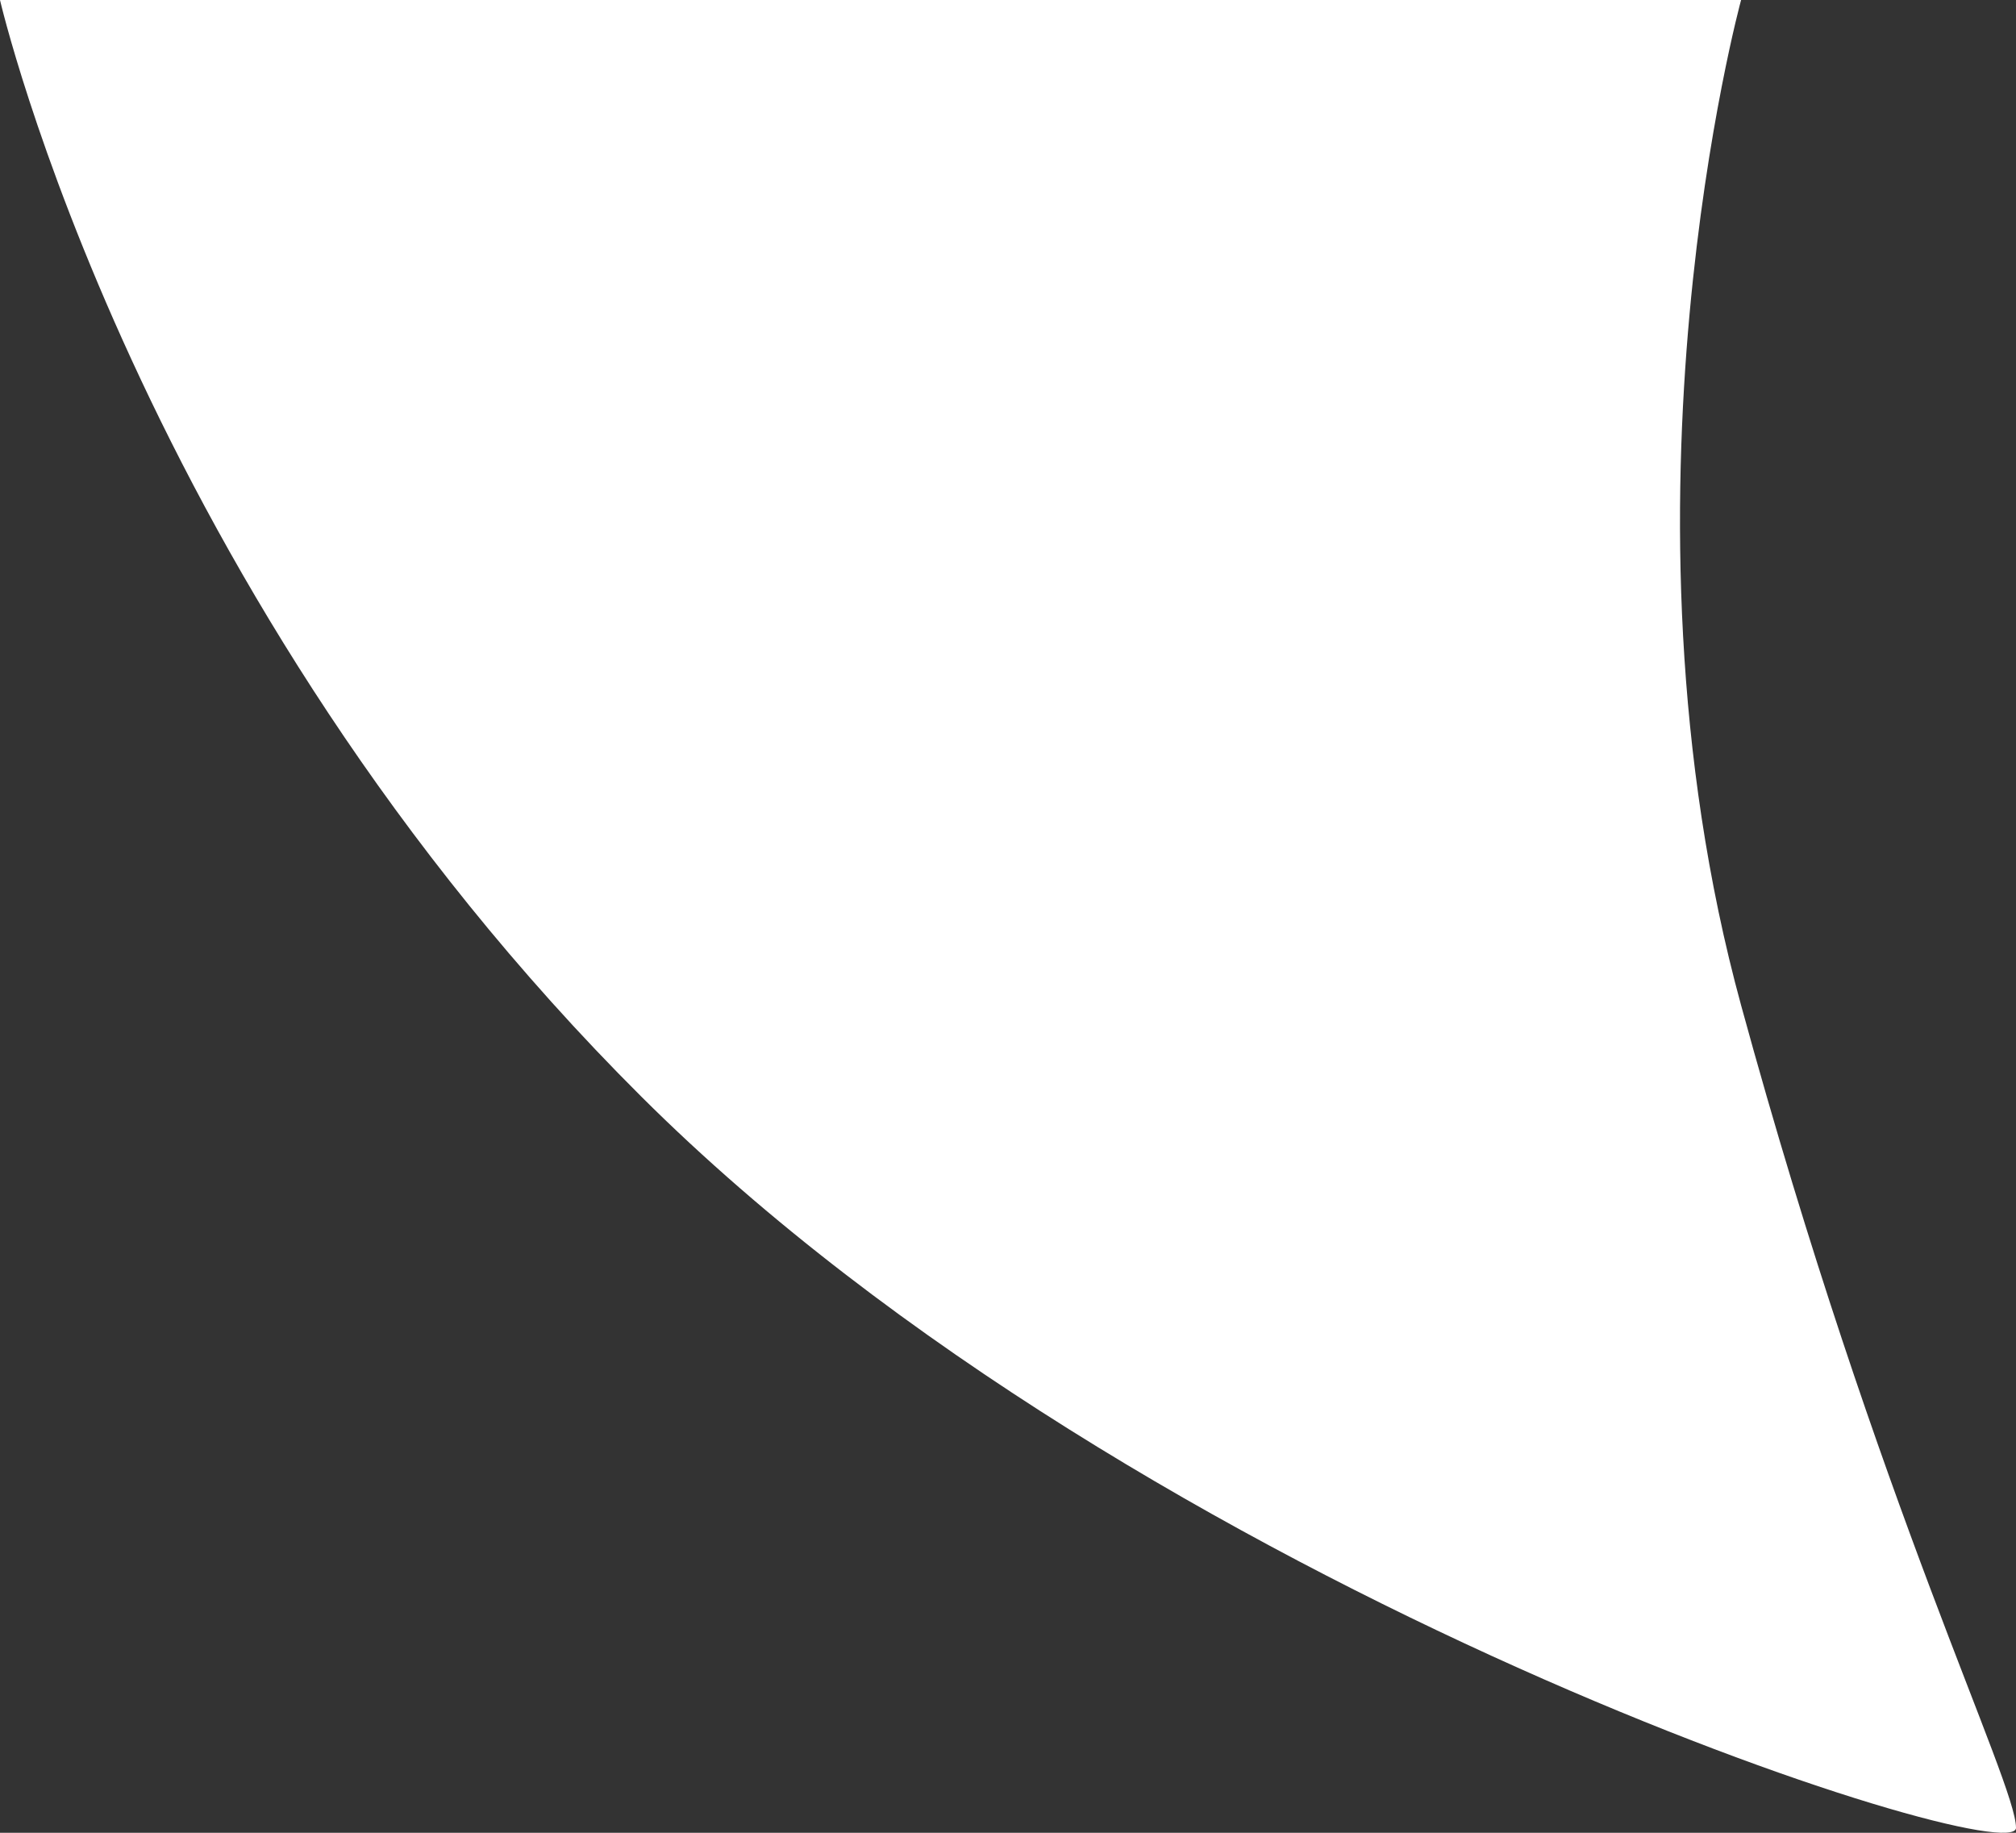 <svg width="22" height="20" viewBox="0 0 22 20" fill="none" xmlns="http://www.w3.org/2000/svg">
<rect x="0" y="0" width="22" height="20" fill="#333333" stroke="none"/>
<path d="M0 0H19C19 0 17.5 5.485 19 10.97C20.5 16.456 22 19.448 22 19.946C22 20.445 12.5 17.446 7 11.968C1.5 6.489 0 0 0 0Z" fill="white"/>
</svg>
